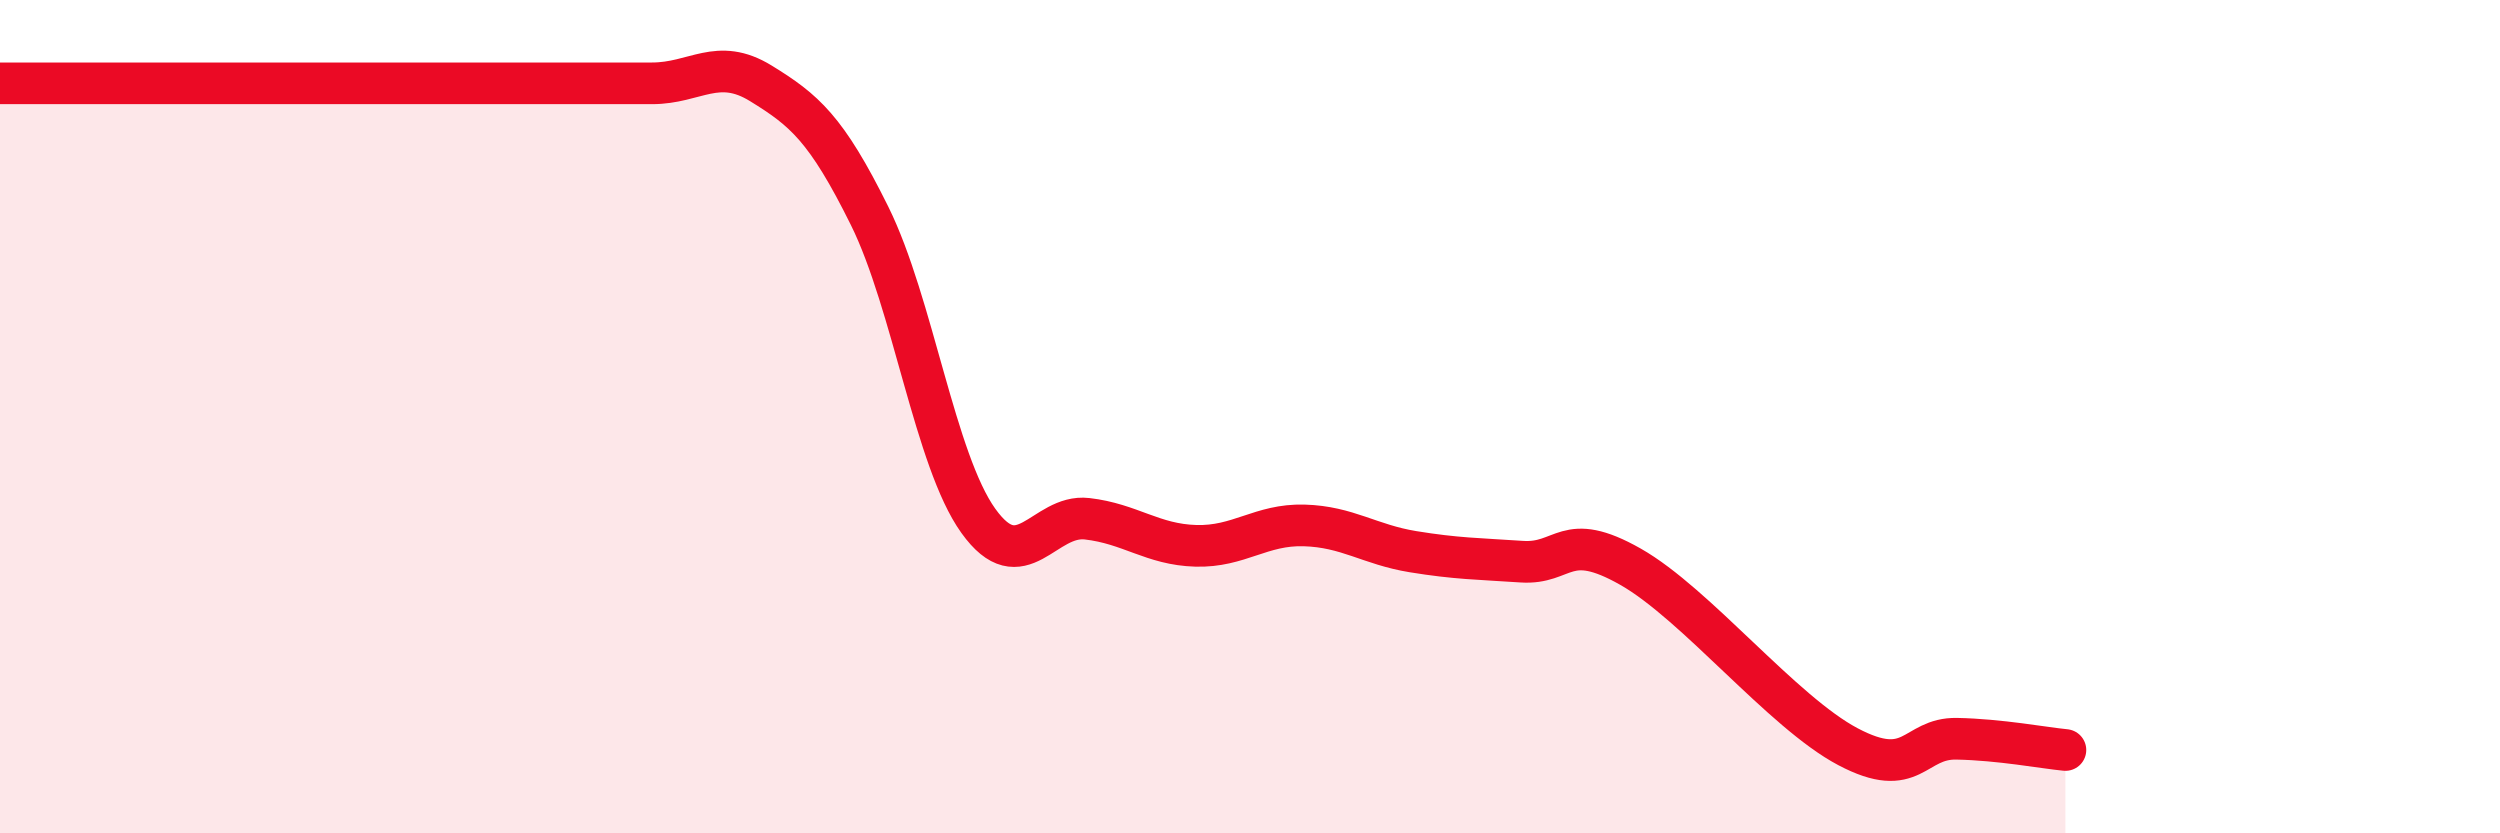
    <svg width="60" height="20" viewBox="0 0 60 20" xmlns="http://www.w3.org/2000/svg">
      <path
        d="M 0,2 C 0.52,2 1.57,2 2.61,2 C 3.65,2 4.18,2 5.22,2 C 6.26,2 6.79,2 7.83,2 C 8.87,2 9.39,2 10.43,2 C 11.47,2 12,2 13.04,2 C 14.08,2 14.61,2 15.65,2 C 16.69,2 17.22,1.36 18.26,2 C 19.3,2.64 19.83,3.08 20.87,5.18 C 21.91,7.28 22.44,11.05 23.48,12.5 C 24.52,13.95 25.05,12.33 26.09,12.45 C 27.13,12.57 27.66,13.07 28.7,13.1 C 29.74,13.13 30.26,12.58 31.3,12.61 C 32.34,12.64 32.87,13.07 33.91,13.24 C 34.95,13.41 35.48,13.41 36.52,13.48 C 37.56,13.55 37.56,12.71 39.13,13.6 C 40.7,14.49 42.78,17.09 44.35,17.92 C 45.92,18.75 45.92,17.71 46.96,17.73 C 48,17.75 49.05,17.95 49.57,18L49.57 20L0 20Z"
        fill="#EB0A25"
        opacity="0.1"
        stroke-linecap="round"
        stroke-linejoin="round"
      />
      <path
        d="M 0,2 C 0.52,2 1.57,2 2.61,2 C 3.65,2 4.18,2 5.22,2 C 6.26,2 6.79,2 7.83,2 C 8.87,2 9.39,2 10.43,2 C 11.47,2 12,2 13.04,2 C 14.08,2 14.61,2 15.65,2 C 16.69,2 17.22,1.36 18.26,2 C 19.3,2.64 19.83,3.08 20.87,5.18 C 21.91,7.28 22.44,11.05 23.48,12.5 C 24.52,13.95 25.05,12.33 26.09,12.45 C 27.13,12.57 27.66,13.07 28.7,13.1 C 29.74,13.13 30.26,12.58 31.3,12.61 C 32.34,12.64 32.87,13.07 33.91,13.24 C 34.95,13.41 35.48,13.41 36.52,13.48 C 37.56,13.55 37.56,12.71 39.13,13.6 C 40.7,14.49 42.78,17.09 44.35,17.92 C 45.92,18.75 45.92,17.71 46.96,17.73 C 48,17.75 49.05,17.95 49.57,18"
        stroke="#EB0A25"
        stroke-width="1"
        fill="none"
        stroke-linecap="round"
        stroke-linejoin="round"
      />
    </svg>
  